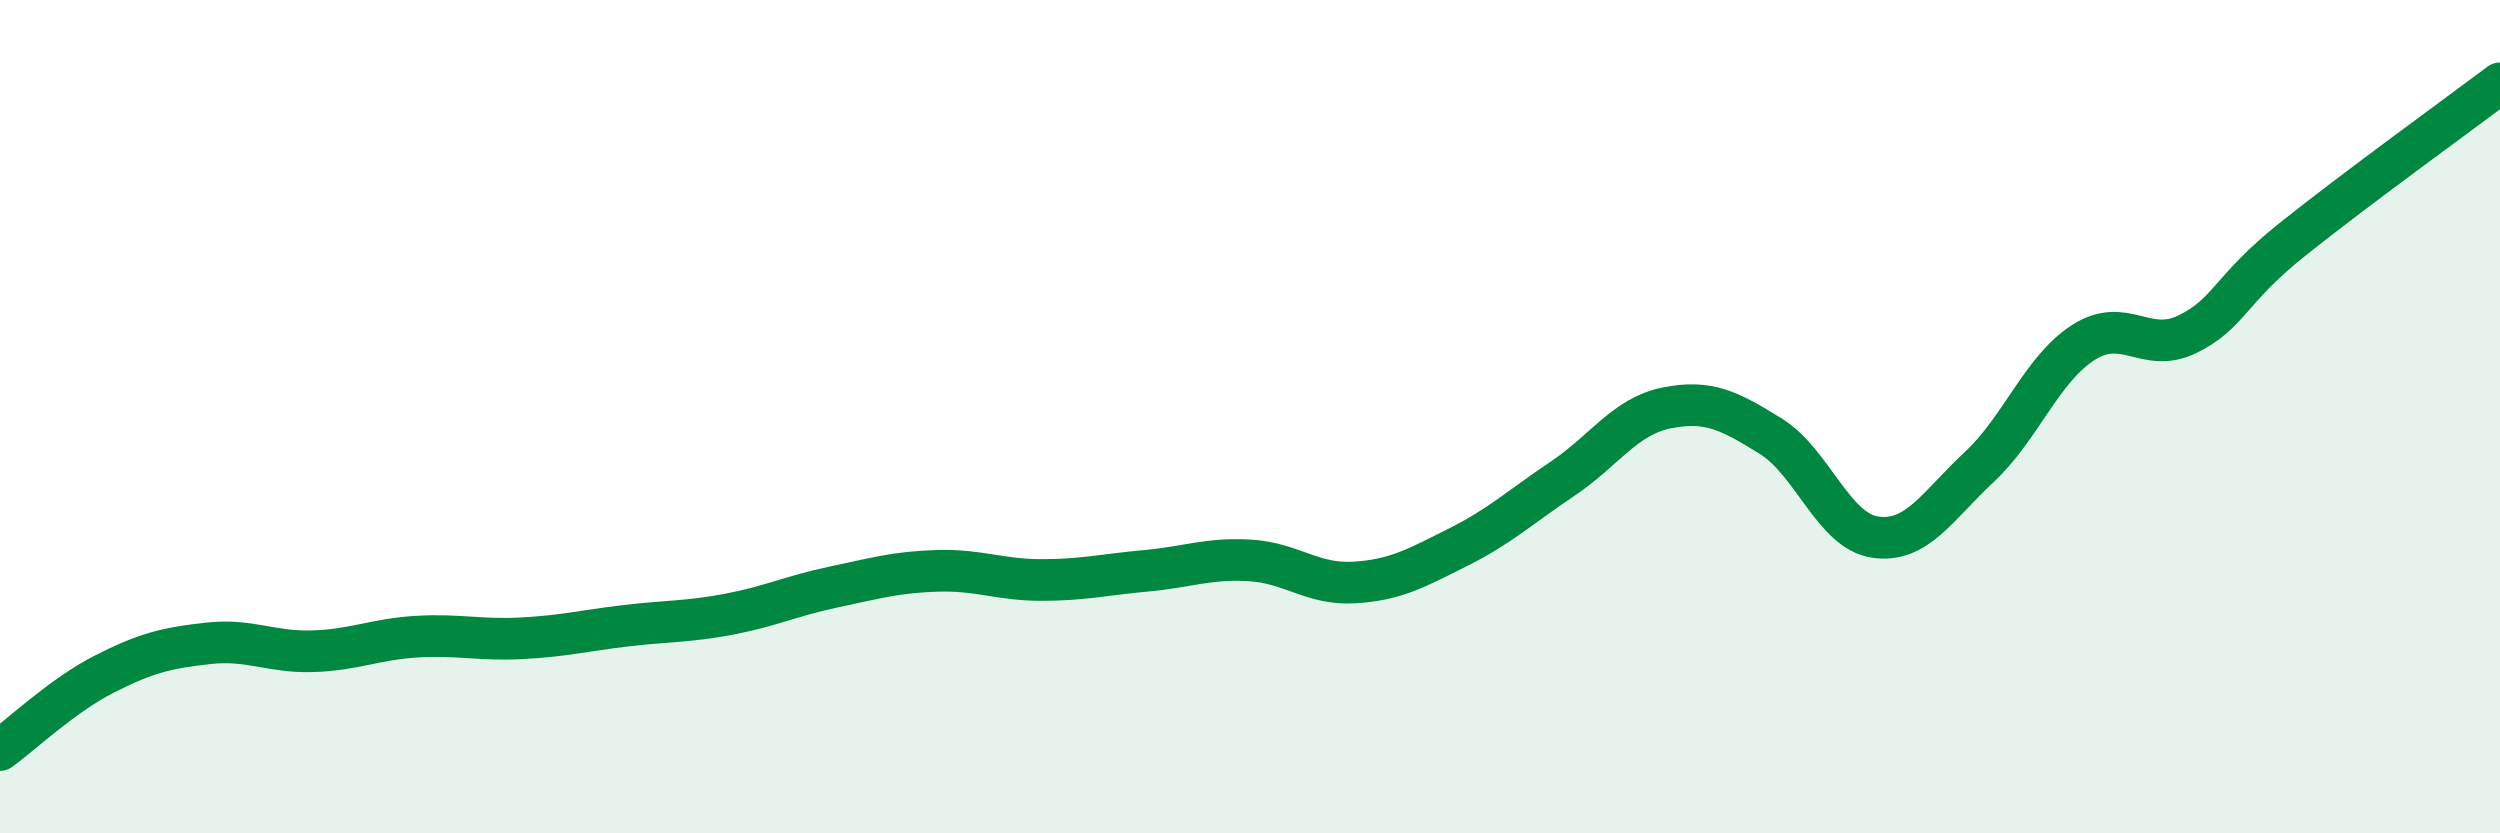 
    <svg width="60" height="20" viewBox="0 0 60 20" xmlns="http://www.w3.org/2000/svg">
      <path
        d="M 0,18 C 0.5,17.64 1.5,16.69 2.5,16.18 C 3.5,15.67 4,15.55 5,15.44 C 6,15.33 6.5,15.66 7.5,15.63 C 8.5,15.6 9,15.34 10,15.28 C 11,15.22 11.5,15.37 12.5,15.32 C 13.5,15.27 14,15.14 15,15.02 C 16,14.9 16.5,14.93 17.5,14.74 C 18.5,14.55 19,14.3 20,14.09 C 21,13.88 21.5,13.73 22.5,13.7 C 23.5,13.67 24,13.92 25,13.92 C 26,13.92 26.5,13.79 27.5,13.7 C 28.5,13.61 29,13.39 30,13.45 C 31,13.51 31.5,14.04 32.5,13.98 C 33.5,13.92 34,13.63 35,13.13 C 36,12.63 36.5,12.16 37.5,11.49 C 38.5,10.82 39,9.99 40,9.79 C 41,9.59 41.5,9.85 42.5,10.47 C 43.5,11.09 44,12.74 45,12.89 C 46,13.04 46.5,12.14 47.5,11.21 C 48.5,10.28 49,8.86 50,8.22 C 51,7.58 51.5,8.51 52.5,8.02 C 53.5,7.53 53.5,6.96 55,5.76 C 56.5,4.56 59,2.75 60,2L60 20L0 20Z"
        fill="#008740"
        opacity="0.1"
        stroke-linecap="round"
        stroke-linejoin="round"
      />
      <path
        d="M 0,18 C 0.5,17.64 1.5,16.69 2.5,16.18 C 3.5,15.67 4,15.55 5,15.44 C 6,15.33 6.5,15.66 7.5,15.63 C 8.5,15.6 9,15.34 10,15.28 C 11,15.22 11.5,15.37 12.5,15.32 C 13.5,15.27 14,15.14 15,15.02 C 16,14.9 16.5,14.93 17.5,14.74 C 18.5,14.55 19,14.3 20,14.09 C 21,13.88 21.5,13.73 22.5,13.7 C 23.5,13.67 24,13.92 25,13.92 C 26,13.92 26.5,13.79 27.5,13.7 C 28.5,13.61 29,13.39 30,13.45 C 31,13.51 31.5,14.04 32.5,13.98 C 33.5,13.92 34,13.63 35,13.13 C 36,12.63 36.5,12.16 37.5,11.49 C 38.5,10.82 39,9.99 40,9.79 C 41,9.59 41.5,9.85 42.5,10.47 C 43.5,11.09 44,12.74 45,12.89 C 46,13.04 46.5,12.14 47.5,11.21 C 48.5,10.28 49,8.86 50,8.22 C 51,7.58 51.5,8.51 52.5,8.02 C 53.5,7.53 53.5,6.96 55,5.76 C 56.5,4.56 59,2.75 60,2"
        stroke="#008740"
        stroke-width="1"
        fill="none"
        stroke-linecap="round"
        stroke-linejoin="round"
      />
    </svg>
  